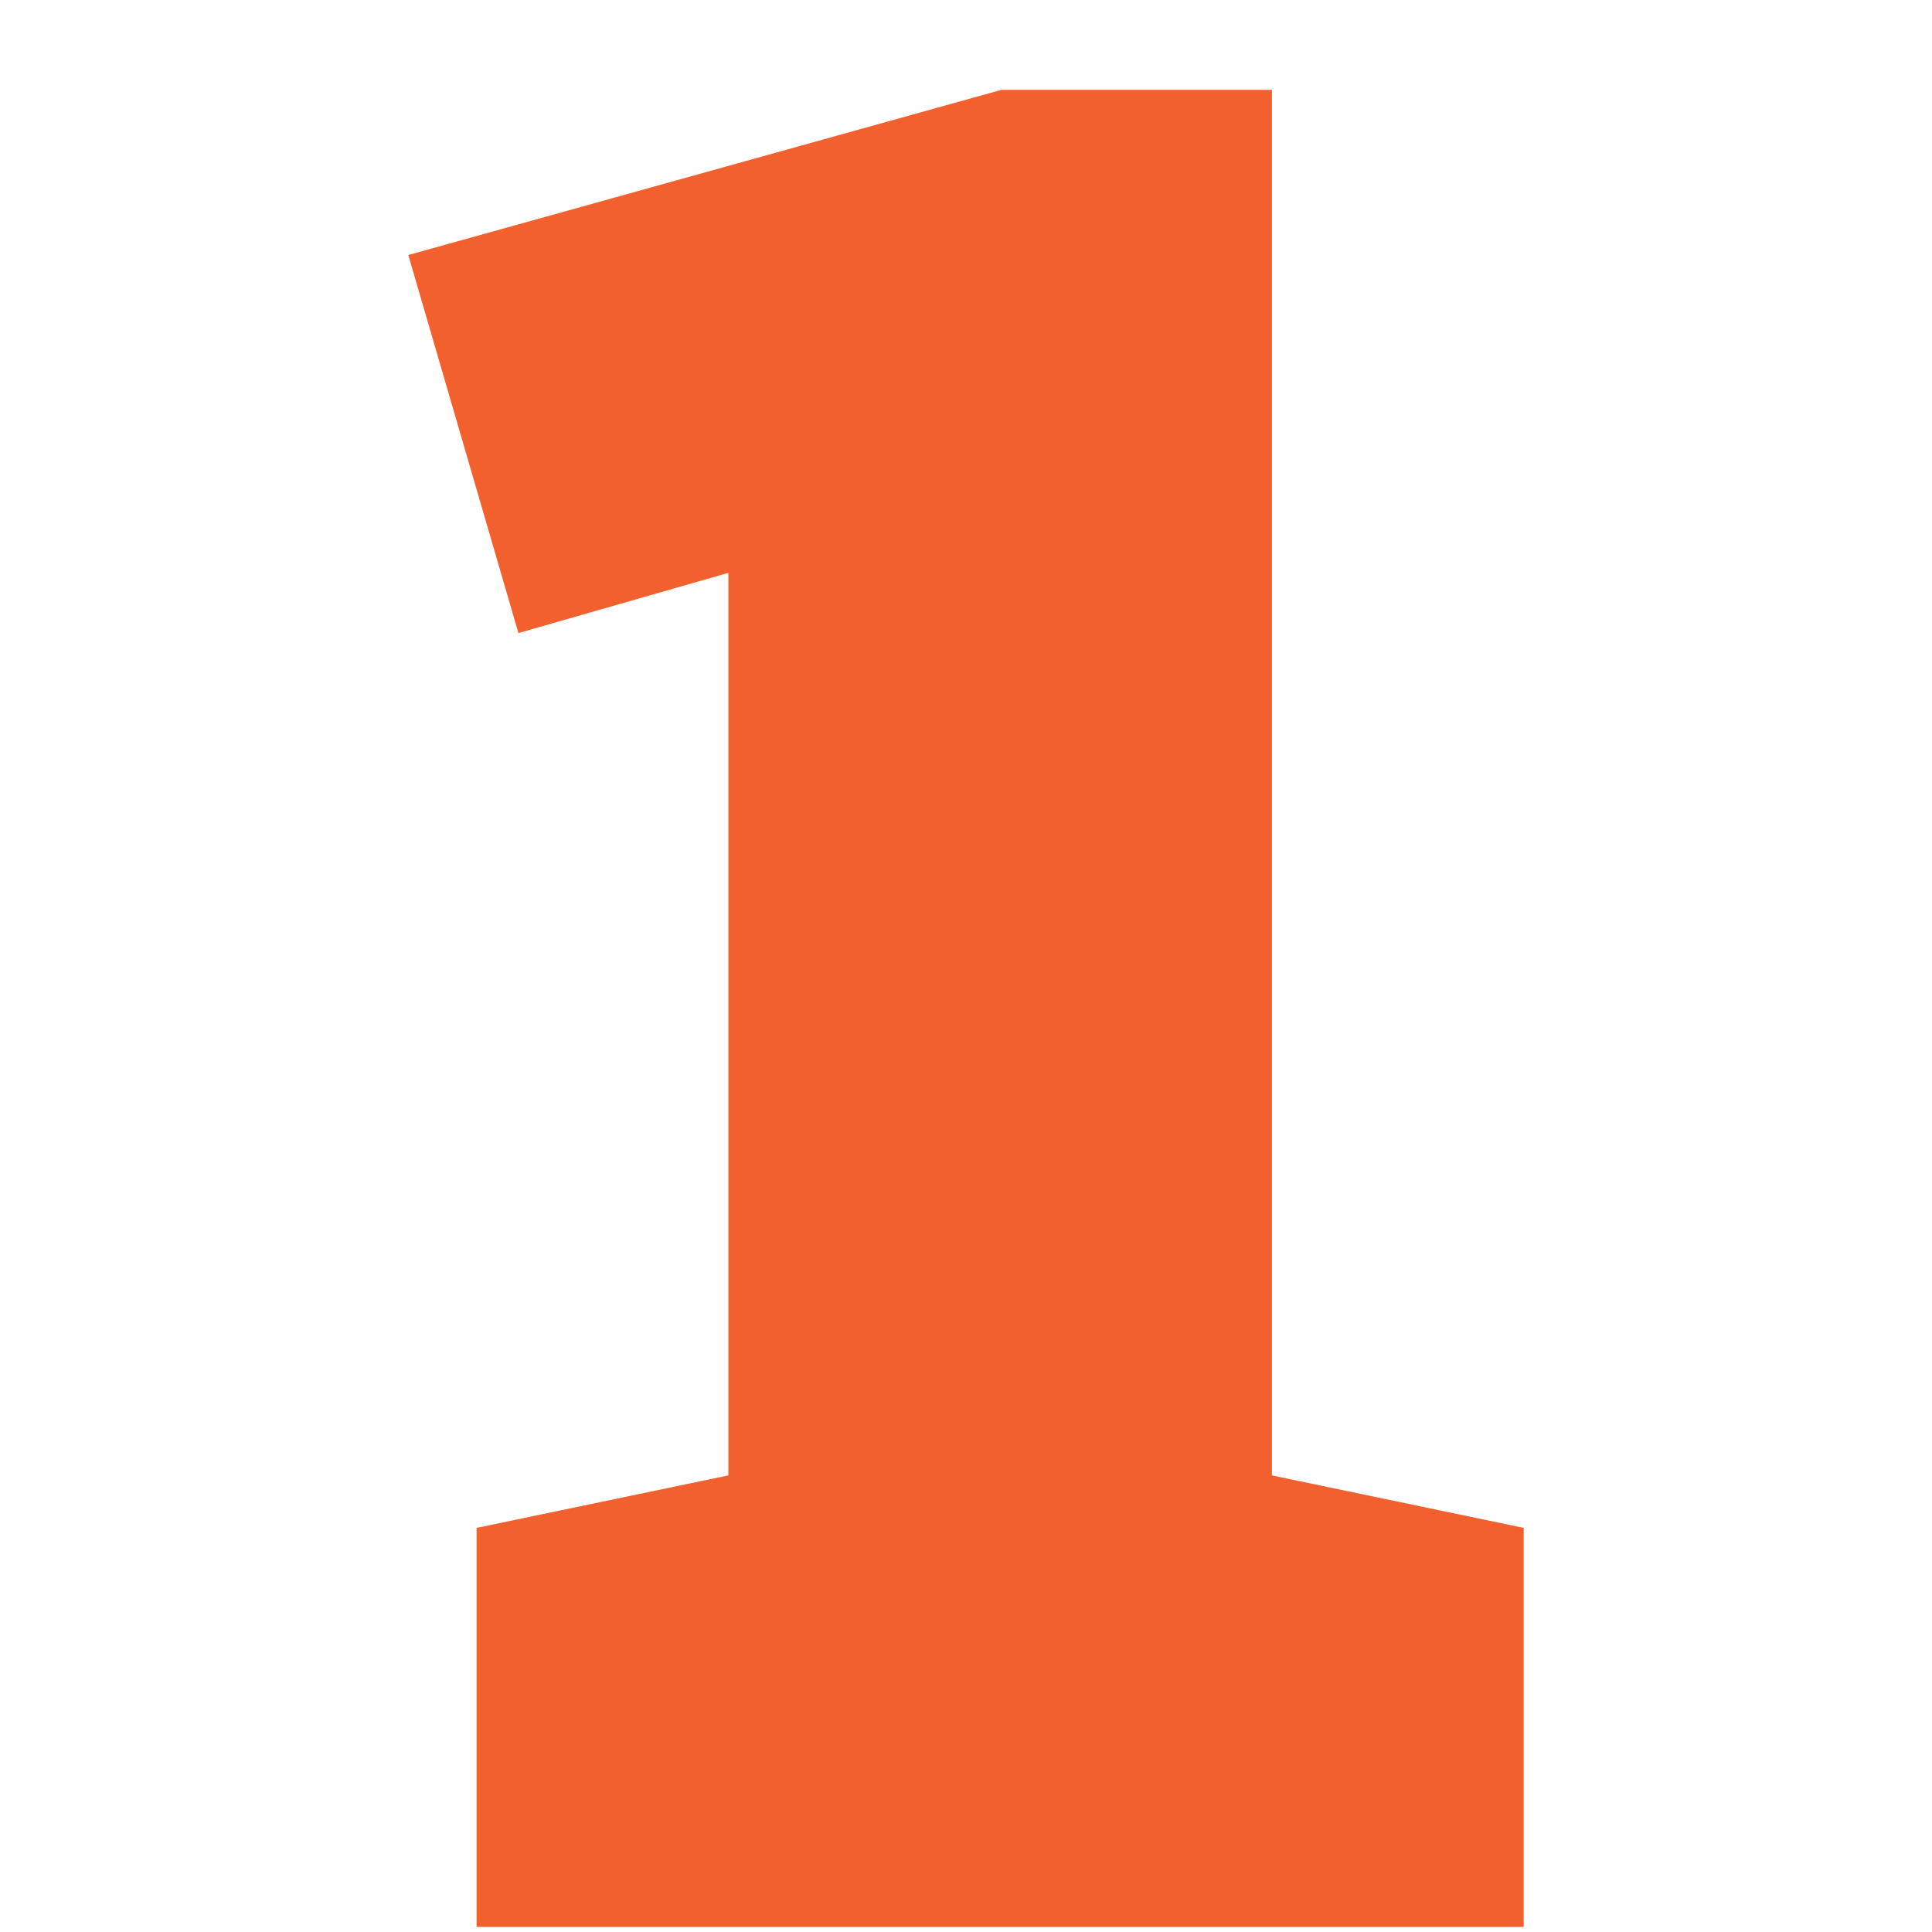 <?xml version="1.0" encoding="UTF-8"?> <svg xmlns="http://www.w3.org/2000/svg" id="_Слой_1" data-name="Слой_1" version="1.1" viewBox="0 0 60 60"><defs><style> .st0 { fill: #f2602d; } </style></defs><path class="st0" d="M14.8,59.84v-12.39l7.82-1.63v-28.03l-6.52,1.87-3.42-11.74L31.1,2.79h8.4v43.03l7.82,1.63v12.39H14.8Z"></path></svg> 